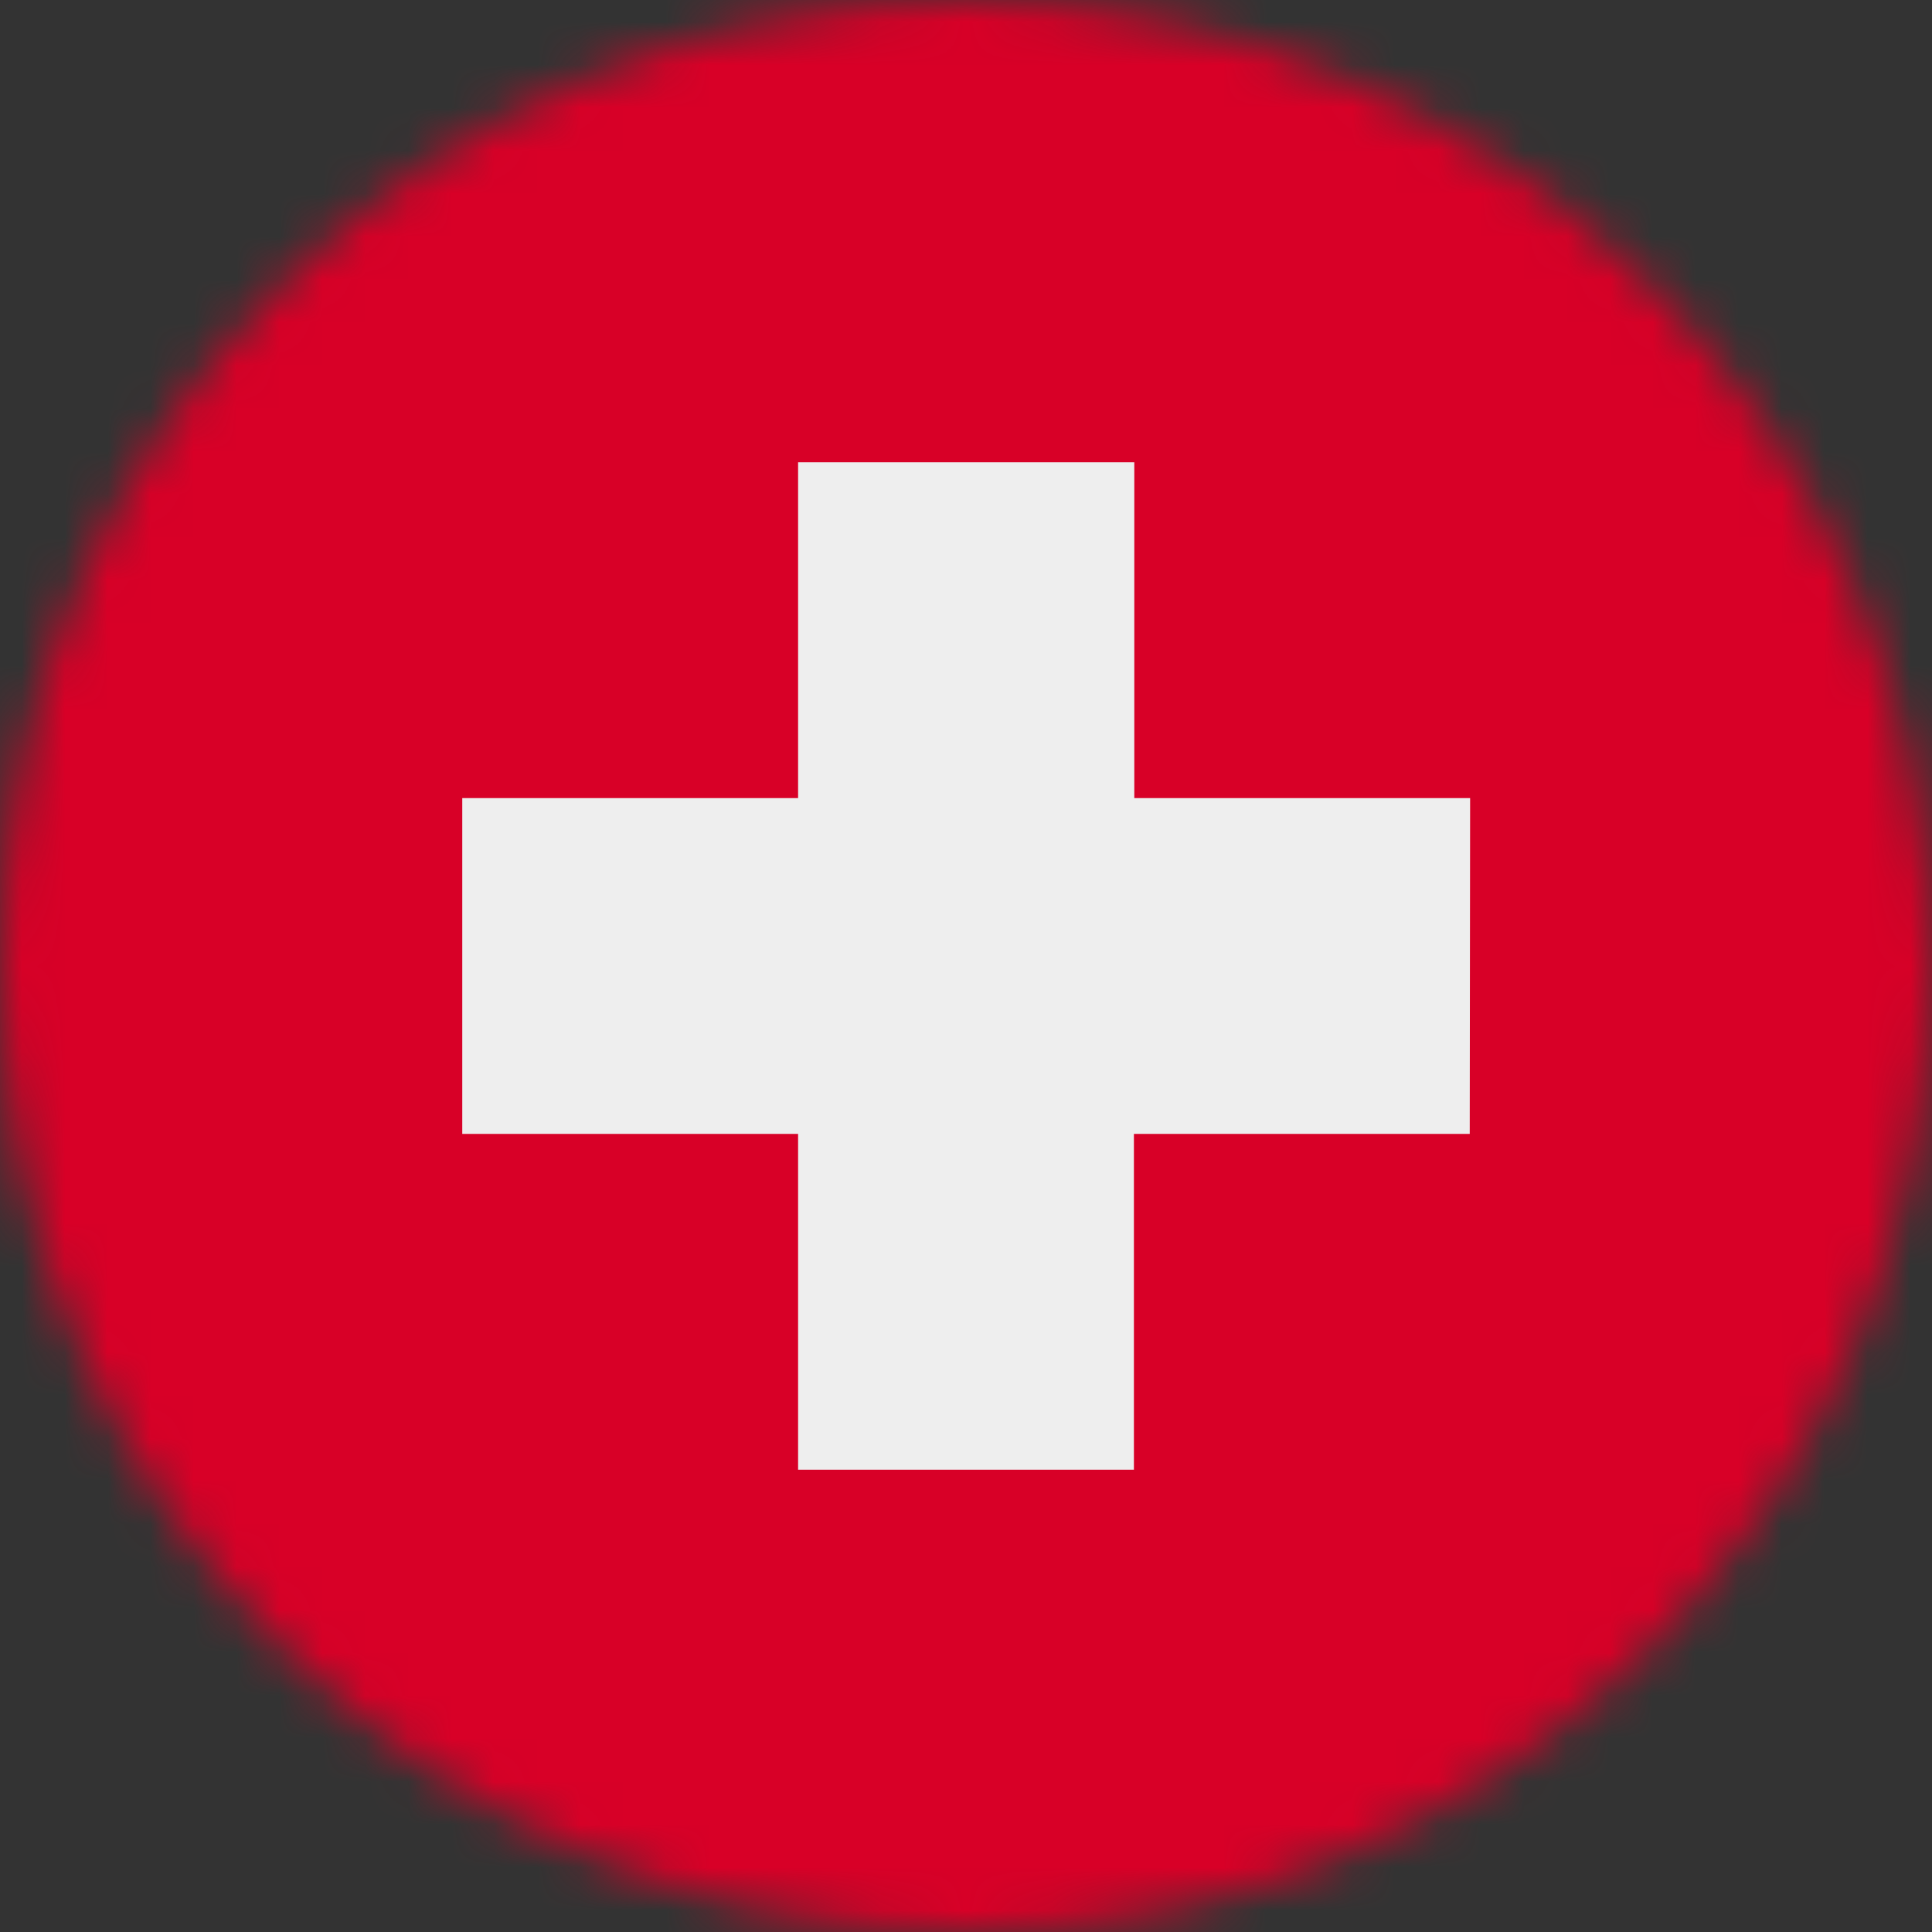 <svg width="45" height="45" viewBox="0 0 45 45" fill="none" xmlns="http://www.w3.org/2000/svg">
<rect x="0" y="0" width="45" height="45" fill="#333333" stroke="none"/>
<g clip-path="url(#clip0_623_59391)">
<mask id="mask0_623_59391" style="mask-type:luminance" maskUnits="userSpaceOnUse" x="0" y="0" width="45" height="45">
<path d="M22.5 45C34.926 45 45 34.926 45 22.5C45 10.074 34.926 0 22.5 0C10.074 0 0 10.074 0 22.5C0 34.926 10.074 45 22.5 45Z" fill="white"/>
</mask>
<g mask="url(#mask0_623_59391)">
<path d="M0 0H45V45H0V0Z" fill="#D80027"/>
<path d="M34.242 18.589H26.42V10.767H18.589V18.589H10.767V26.411H18.589V34.233H26.411V26.411H34.233L34.242 18.589Z" fill="#EEEEEE"/>
</g>
</g>
<defs>
<clipPath id="clip0_623_59391">
<rect width="45" height="45" fill="white"/>
</clipPath>
</defs>
</svg>
